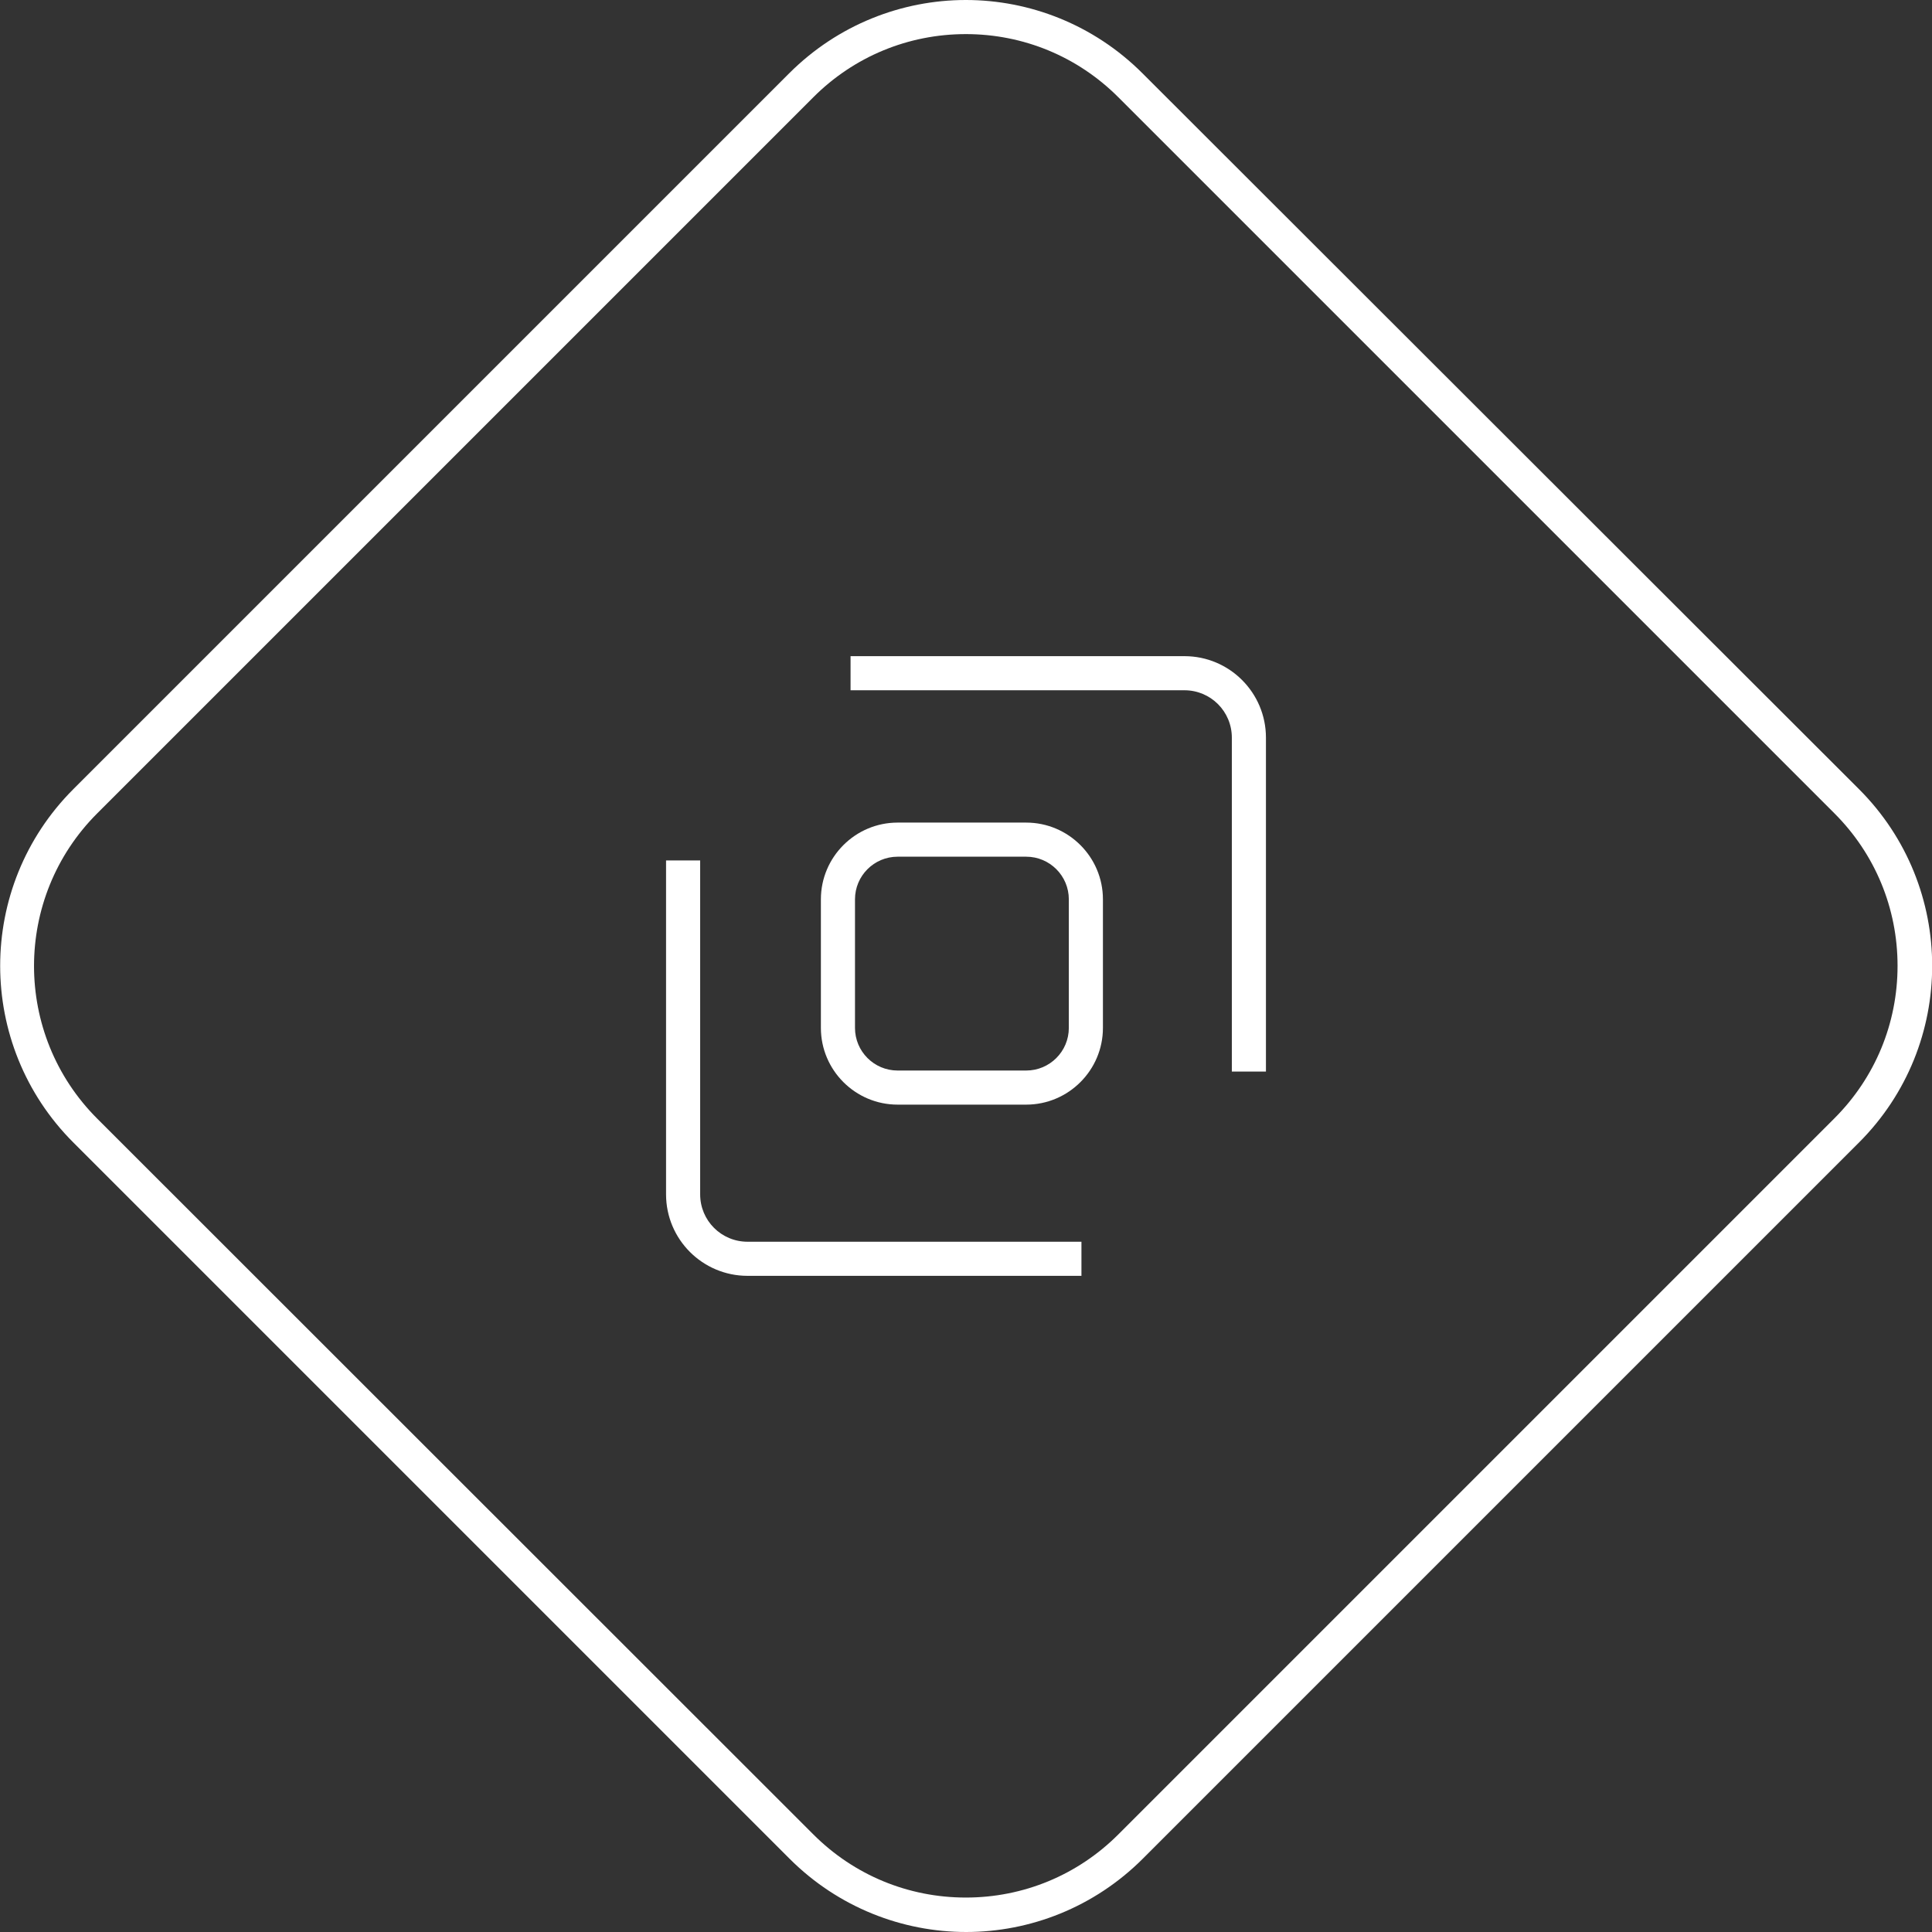 <svg xmlns="http://www.w3.org/2000/svg" viewBox="0 0 56.65 56.65"><rect x="0" y="0" width="56.65" height="56.65" fill="#333333" stroke="none"/><defs><style> .cls-1 { fill: #fff; } </style></defs><g><g id="Ebene_1"><path class="cls-1" d="M28.32,1c1.69,0,3.28.66,4.47,1.85l21,21c1.19,1.19,1.85,2.78,1.85,4.47s-.66,3.28-1.85,4.47l-21,21c-1.19,1.19-2.78,1.85-4.47,1.85s-3.28-.66-4.47-1.85L2.85,32.8c-2.47-2.47-2.47-6.48,0-8.95L23.85,2.85c1.19-1.19,2.78-1.85,4.47-1.85M28.32,0c-1.87,0-3.75.72-5.18,2.15L2.15,23.14c-2.86,2.86-2.86,7.5,0,10.36l21,21c1.43,1.43,3.31,2.15,5.18,2.15s3.75-.72,5.18-2.15l21-21c2.86-2.86,2.86-7.5,0-10.36L33.5,2.15c-1.43-1.43-3.31-2.15-5.18-2.15h0Z"></path><g><g><path class="cls-1" d="M31.71,37.41v-1h-9.79c-.77,0-1.39-.62-1.39-1.39v-9.79h-1v9.79c0,1.32,1.07,2.39,2.39,2.39h9.79"></path><path class="cls-1" d="M24.94,19.24v1h9.79c.77,0,1.39.62,1.39,1.39v9.79h1v-9.79c0-1.32-1.07-2.39-2.39-2.39h-9.79"></path></g><path class="cls-1" d="M30.09,25.12c.69,0,1.25.56,1.25,1.25v3.77c0,.69-.56,1.25-1.25,1.25h-3.77c-.69,0-1.25-.56-1.25-1.25v-3.77c0-.69.56-1.25,1.25-1.25h3.77M30.09,24.12h-3.77c-1.24,0-2.25,1.01-2.25,2.25v3.77c0,1.24,1.01,2.25,2.25,2.25h3.77c1.24,0,2.25-1.01,2.25-2.25v-3.77c0-1.24-1.01-2.25-2.25-2.25h0Z"></path></g></g></g></svg>